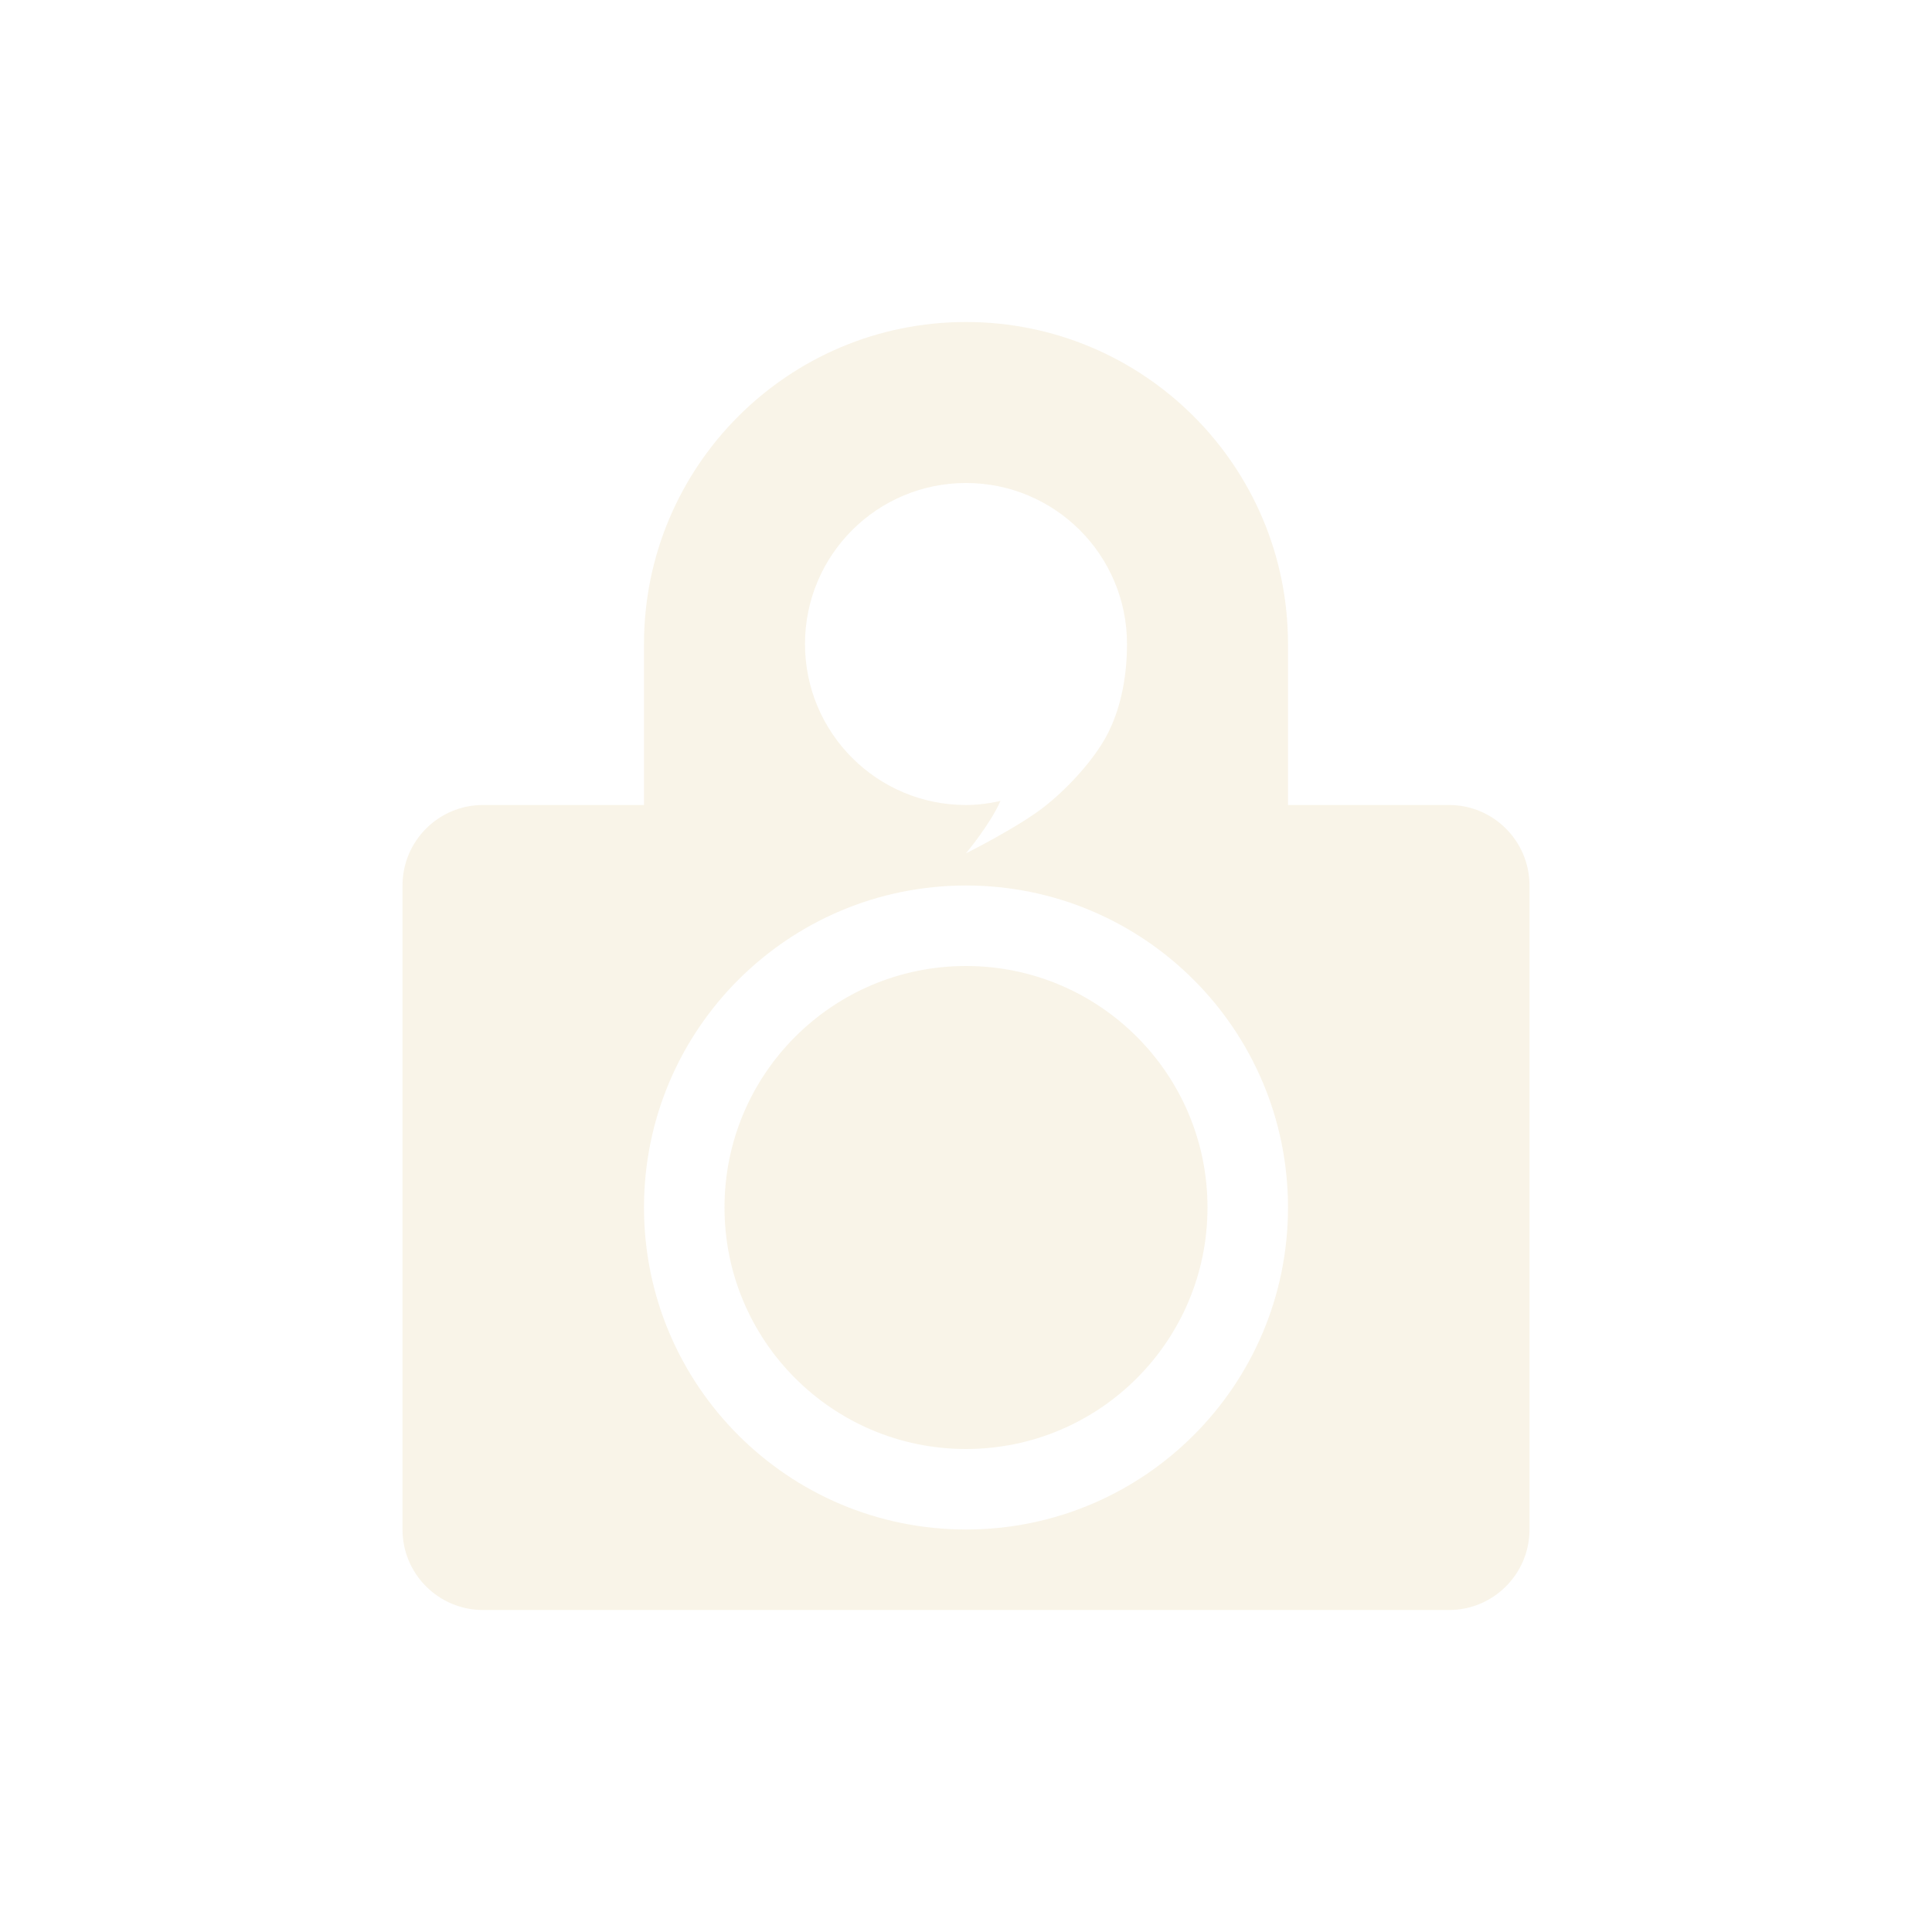 <svg width="24" height="24" version="1.1" xmlns="http://www.w3.org/2000/svg">
  <defs>
    <style id="current-color-scheme" type="text/css">.ColorScheme-Text { color:#ebdbb2; } .ColorScheme-Highlight { color:#458588; } .ColorScheme-NeutralText { color:#fe8019; } .ColorScheme-PositiveText { color:#689d6a; } .ColorScheme-NegativeText { color:#fb4934; }</style>
  </defs>
  <path class="ColorScheme-Text" d="m12 4c-2.209 0-4 1.791-4 4v2h-2c-0.552-1.216e-4 -1 0.448-1 1v8c-1.216e-4 0.552 0.448 1 1 1h12c0.552 1.22e-4 1-0.448 1-1v-8c1.22e-4 -0.552-0.448-1-1-1h-2v-2c0-2.209-1.791-4-4-4zm0 2c1.105 0 2 0.895 2 2 0 0.471-0.102 0.842-0.236 1.107-0.133 0.265-0.426 0.62-0.764 0.893-0.33 0.267-1 0.6-1 0.6s0.303-0.364 0.428-0.65c-0.141 0.031-0.283 0.05-0.428 0.05-1.104 1e-3 -2-0.895-2-2s0.895-2 2-2zm0 5c2.209 5.5e-5 4 1.791 4 4-5.5e-5 2.209-1.791 4-4 4-2.209-5.5e-5 -4-1.791-4-4 5.52e-5 -2.209 1.791-4 4-4zm0 1c-1.657 0-3 1.343-3 3s1.343 3 3 3 3-1.343 3-3-1.343-3-3-3z" fill="currentColor" opacity=".3"/>
</svg>
